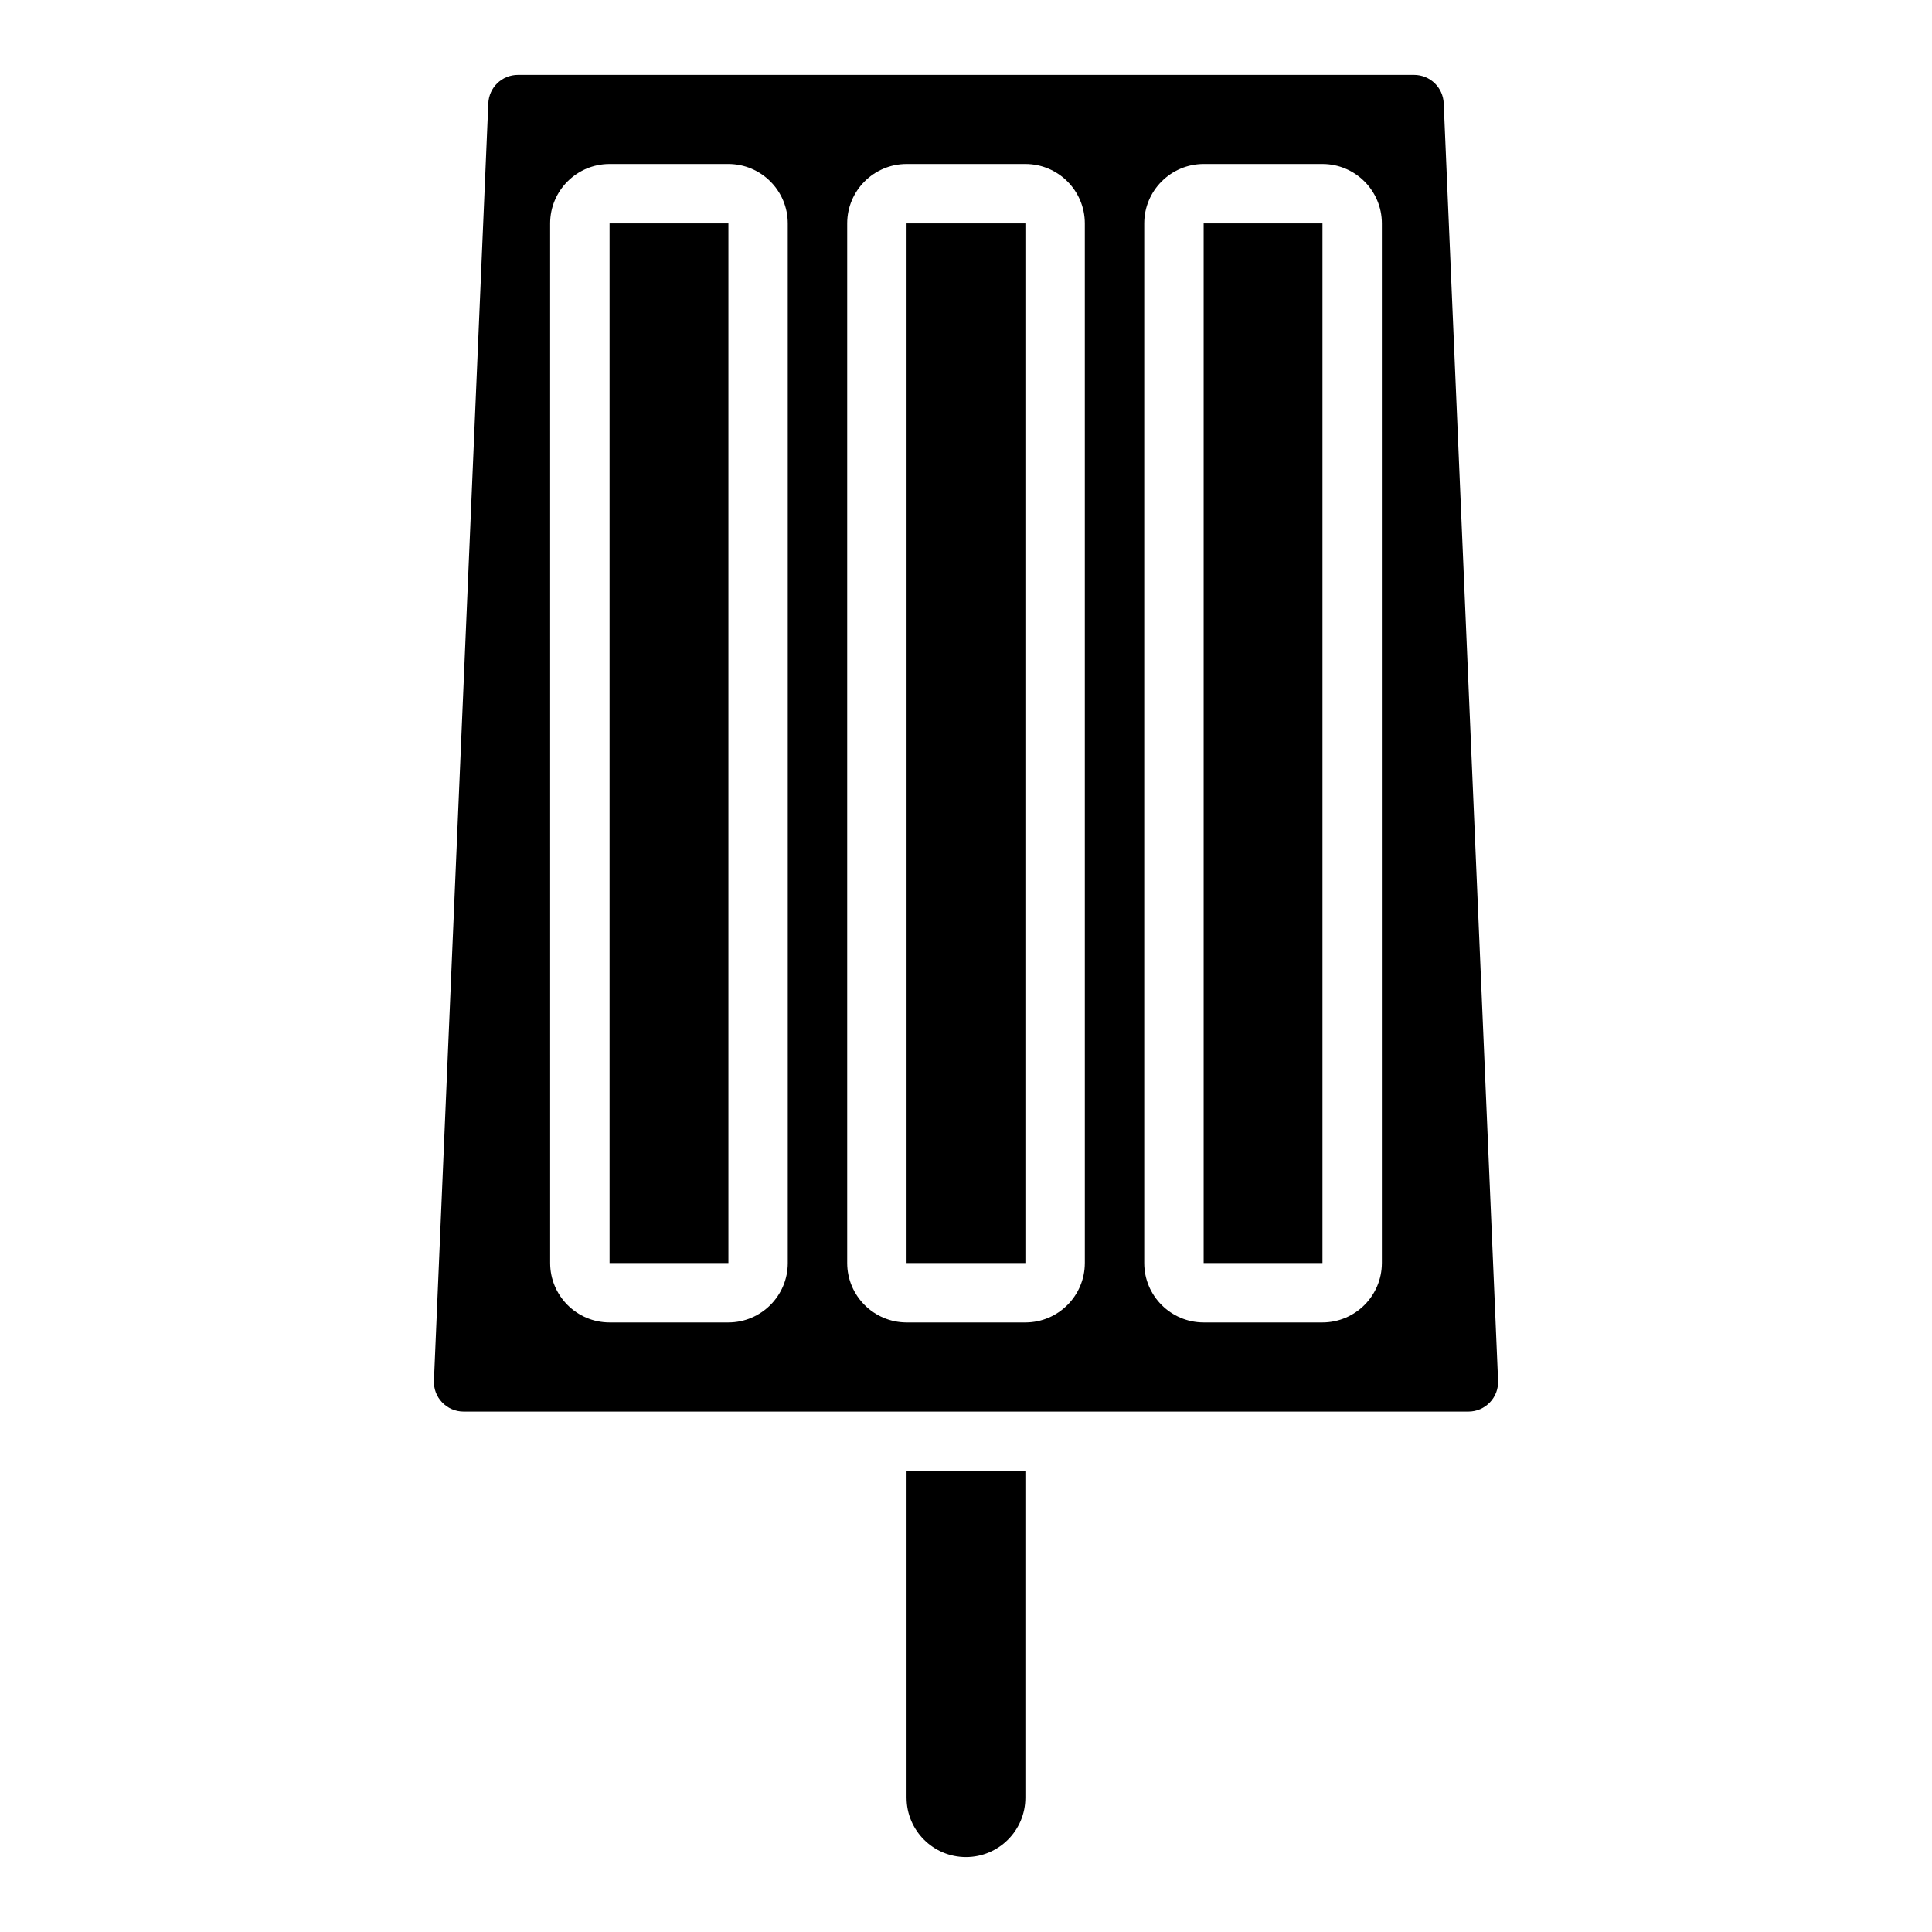 <?xml version="1.0" encoding="UTF-8"?>
<!-- Uploaded to: ICON Repo, www.iconrepo.com, Generator: ICON Repo Mixer Tools -->
<svg fill="#000000" width="800px" height="800px" version="1.1" viewBox="144 144 512 512" xmlns="http://www.w3.org/2000/svg">
 <g>
  <path d="m384.25 203.2h31.488v275.52h-31.488z"/>
  <path d="m462.98 203.2h31.488v275.52h-31.488z"/>
  <path d="m305.54 203.2h31.496v275.52h-31.496z"/>
  <path d="m384.25 620.41c0 8.684 7.062 15.742 15.742 15.742 8.684 0 15.742-7.062 15.742-15.742v-86.594h-31.488v86.594z"/>
  <path d="m518.73 163.84h-237.46c-4.234 0-7.684 3.305-7.863 7.543l-14.406 338.5c-0.094 2.164 0.684 4.219 2.18 5.777 1.496 1.559 3.519 2.426 5.684 2.426h266.28c2.164 0 4.18-0.859 5.691-2.434 1.488-1.559 2.266-3.613 2.172-5.769l-14.406-338.5c-0.172-4.227-3.629-7.543-7.863-7.543zm-165.96 314.88c0 8.684-7.062 15.742-15.742 15.742h-31.488c-8.684 0-15.742-7.062-15.742-15.742l-0.004-275.52c0-8.684 7.062-15.742 15.742-15.742h31.488c8.684 0 15.742 7.062 15.742 15.742zm78.719 0c0 8.684-7.062 15.742-15.742 15.742h-31.488c-8.684 0-15.742-7.062-15.742-15.742v-275.52c0-8.684 7.062-15.742 15.742-15.742h31.488c8.684 0 15.742 7.062 15.742 15.742l0.004 275.52zm78.719 0c0 8.684-7.062 15.742-15.742 15.742h-31.488c-8.684 0-15.742-7.062-15.742-15.742v-275.52c0-8.684 7.062-15.742 15.742-15.742h31.488c8.684 0 15.742 7.062 15.742 15.742l0.004 275.52z"/>
 </g>
</svg>
